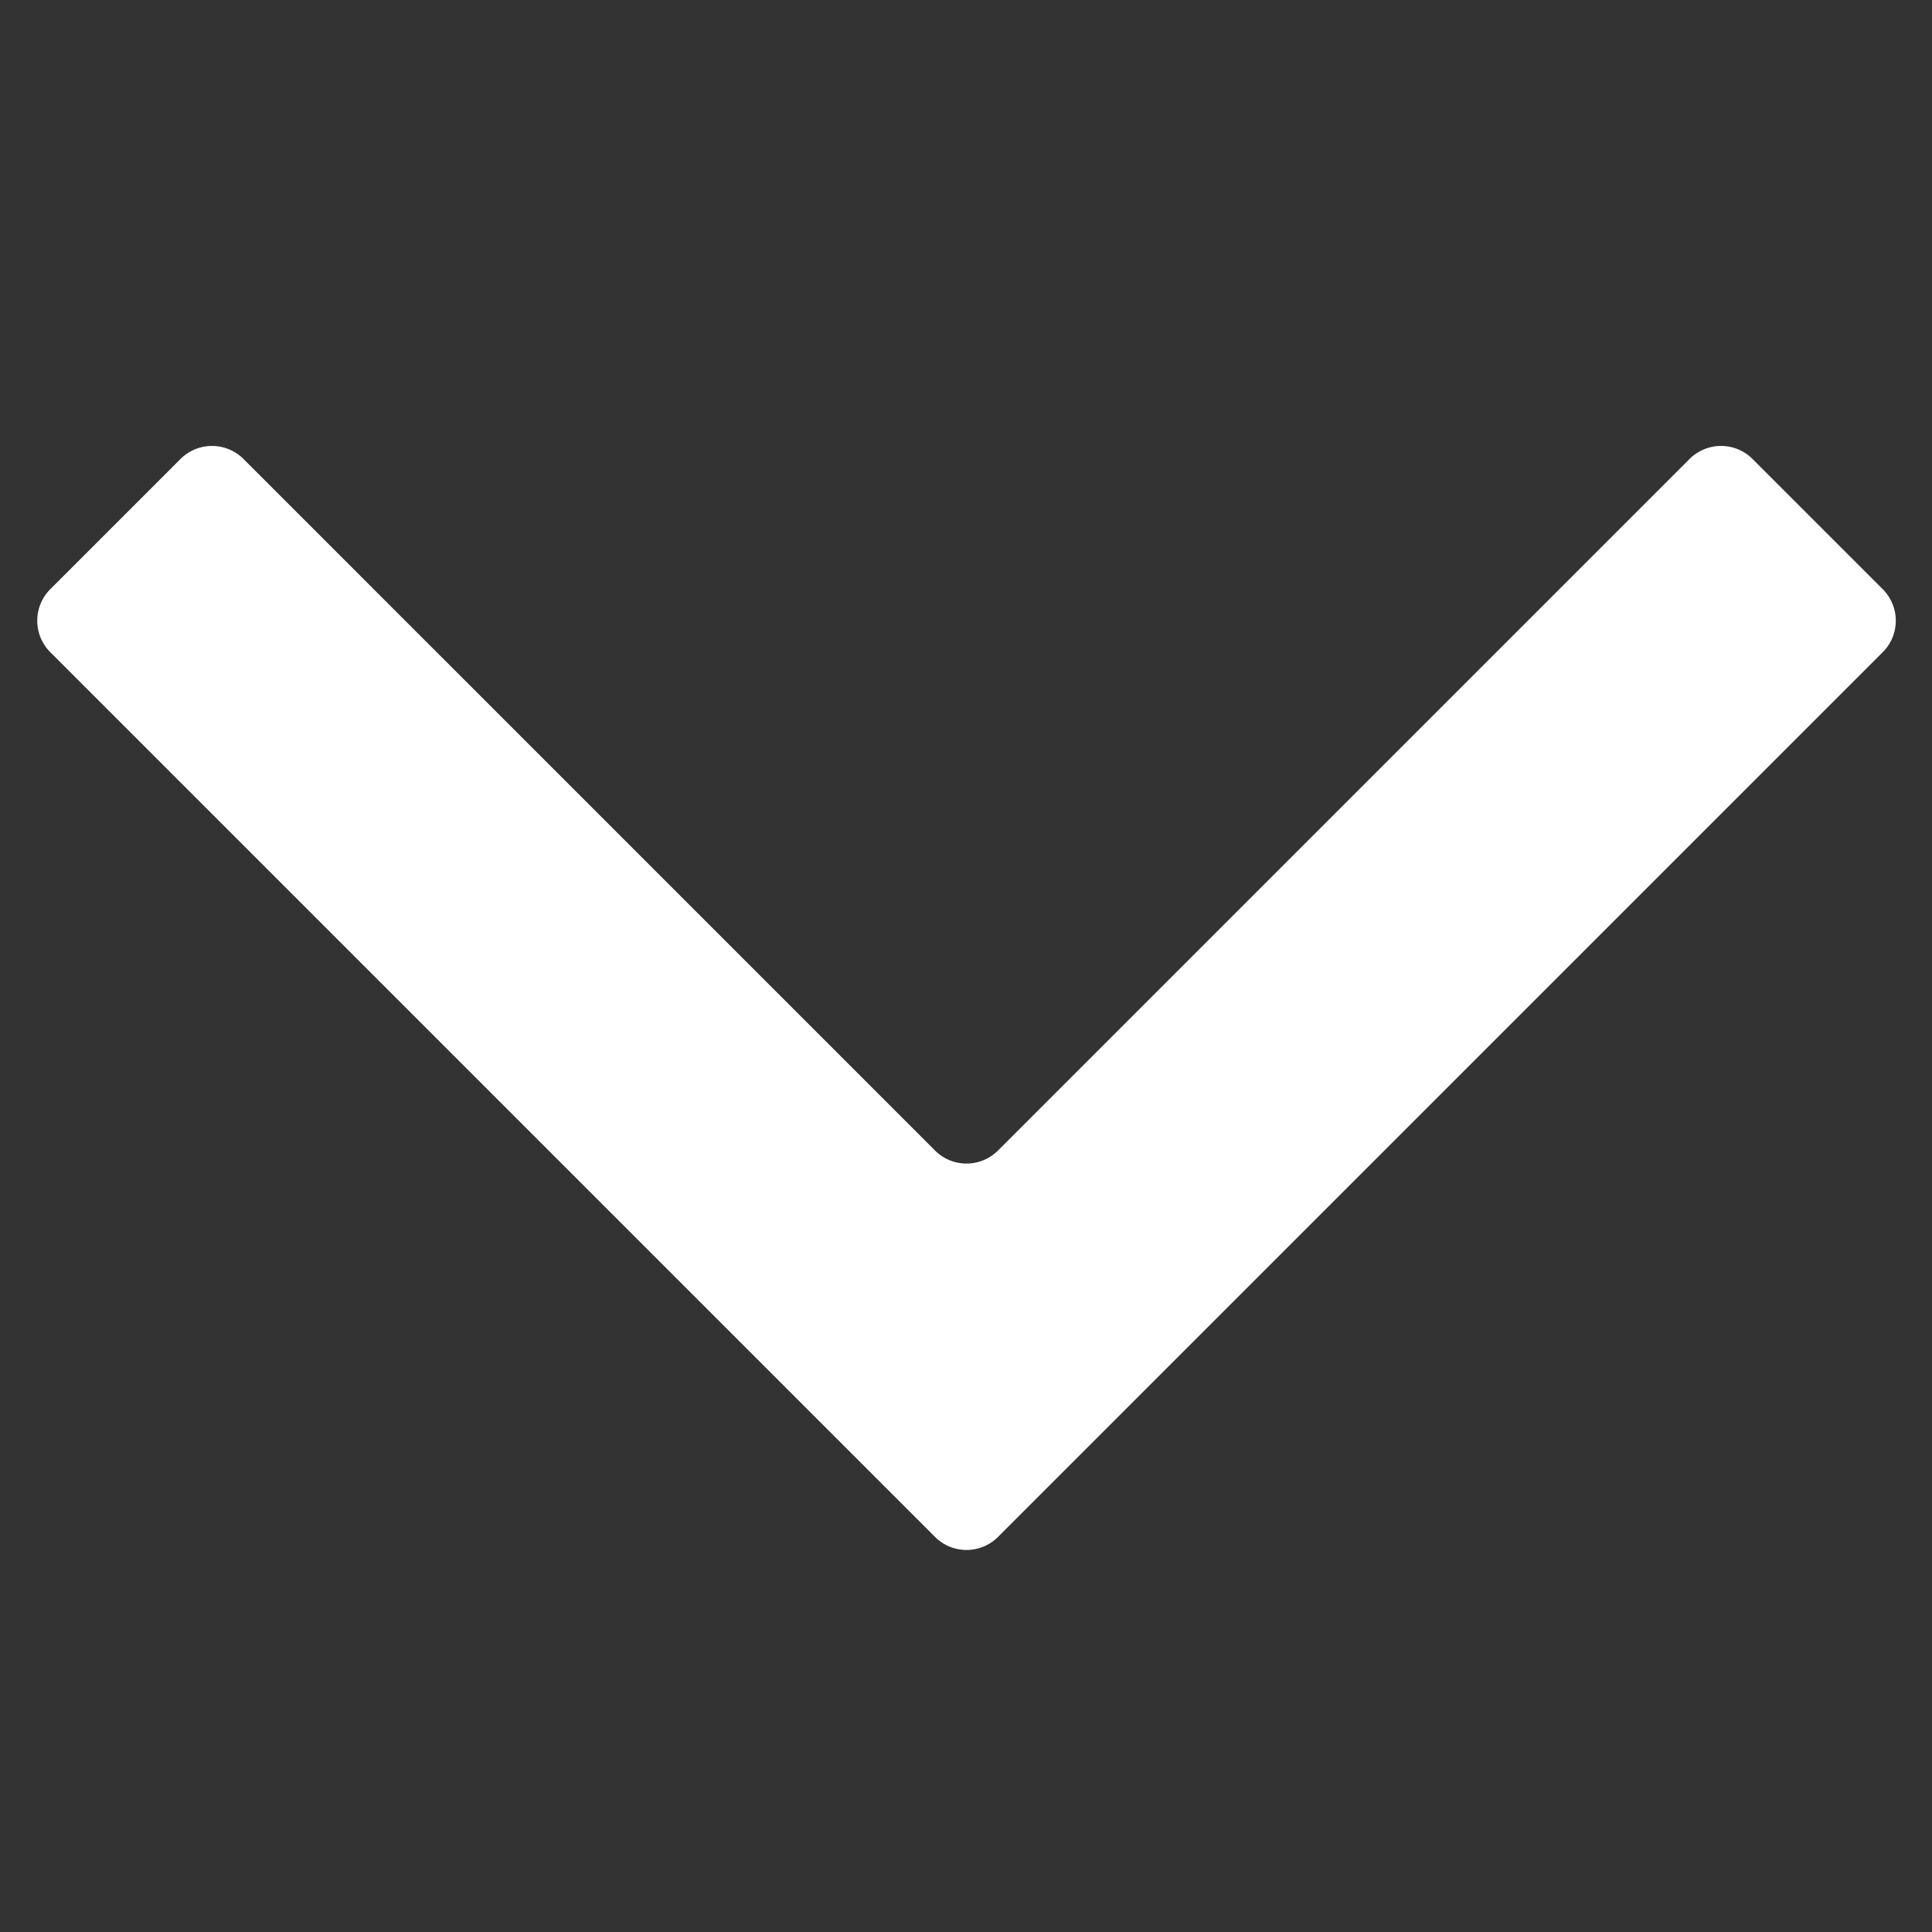 <svg xmlns="http://www.w3.org/2000/svg" width="13" height="13" viewBox="0 0 13 13">
    <rect x="0" y="0" width="13" height="13" fill="#333333" stroke="none"/>
    <path fill="#FFF" fill-rule="nonzero" d="M6.72 10.337a.3.3 0 0 1-.433 0L.343 4.393a.3.3 0 0 1 0-.433l.867-.867a.3.3 0 0 1 .433 0l4.644 4.644a.3.3 0 0 0 .433 0l4.644-4.644a.3.3 0 0 1 .433 0l.867.867a.3.3 0 0 1 0 .433L6.72 10.337z"/>
</svg>
